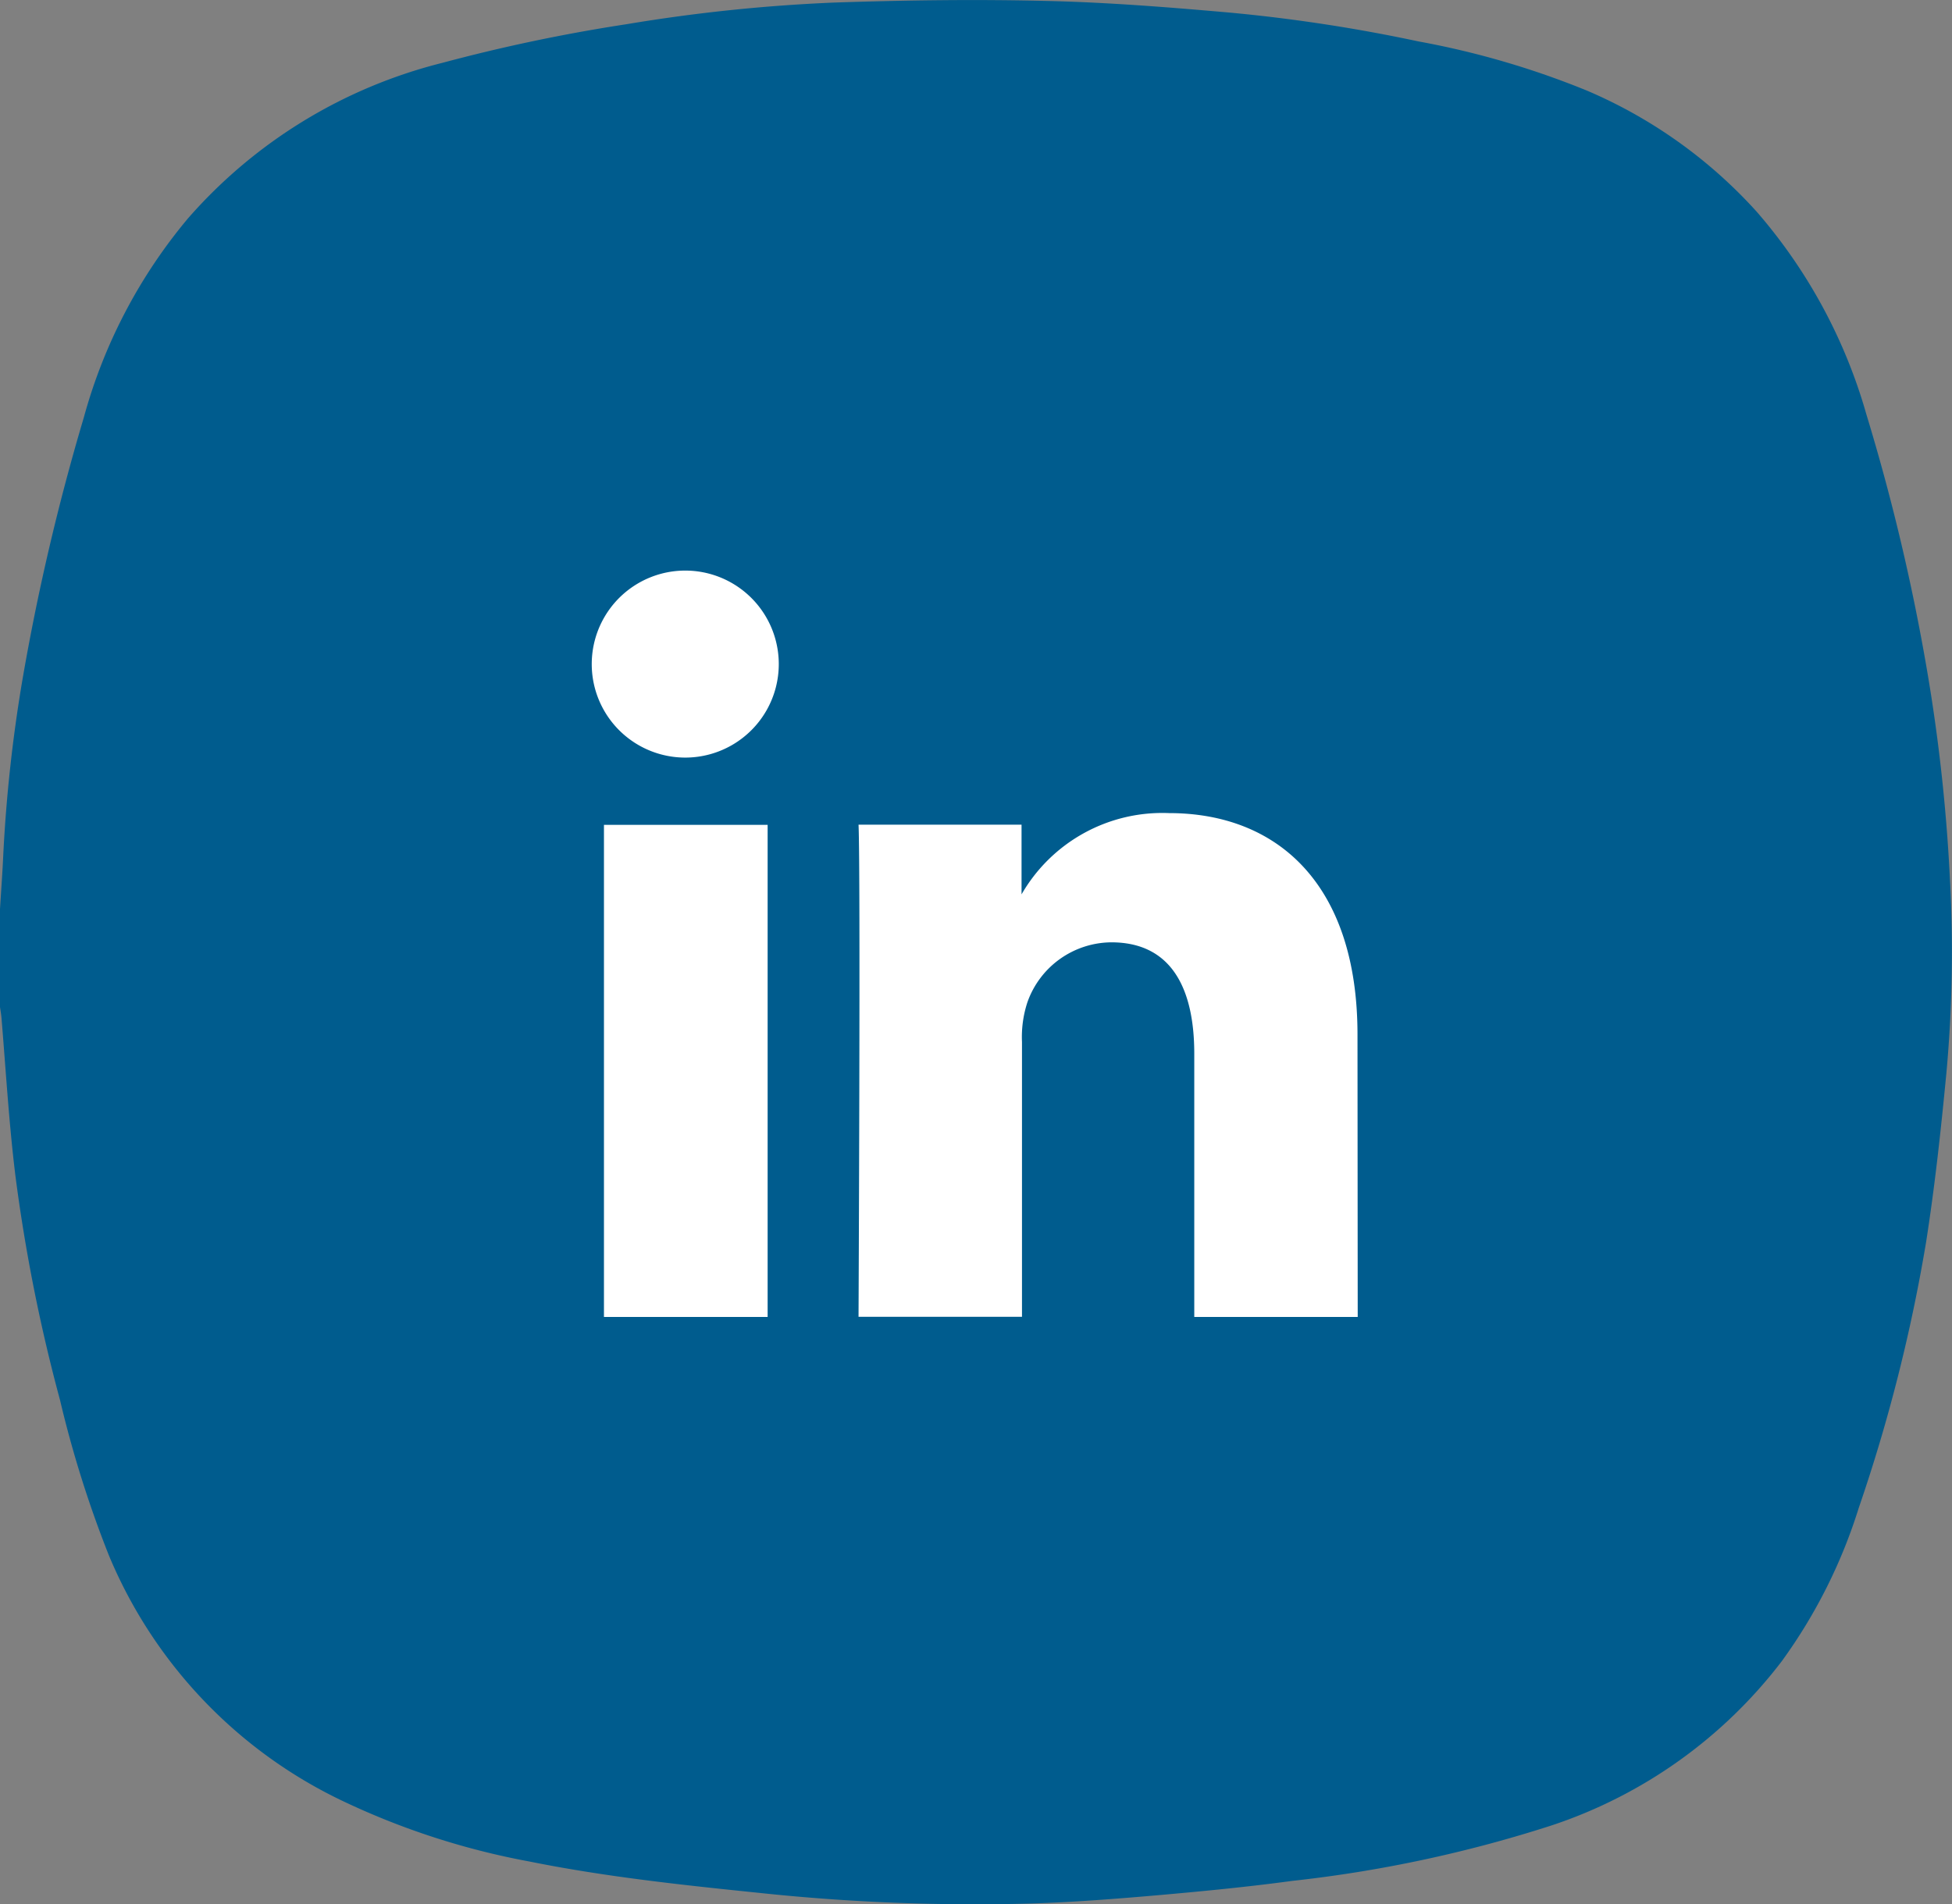 <?xml version="1.0" encoding="UTF-8"?> <svg xmlns="http://www.w3.org/2000/svg" id="Group_12653" data-name="Group 12653" width="44.188" height="43.118" viewBox="0 0 44.188 43.118"><rect x="0" y="0" width="44.188" height="43.118" fill="#808080" stroke="none"/><path id="Path_34135" data-name="Path 34135" d="M382.992,484.721a39.644,39.644,0,0,0-.563-4.968,46.937,46.937,0,0,0-1.325-5.524,11.991,11.991,0,0,0-2.481-4.592,10.97,10.97,0,0,0-3.846-2.746,19.217,19.217,0,0,0-3.814-1.114,36.774,36.774,0,0,0-4.265-.652c-1.384-.122-2.773-.233-4.162-.265-1.6-.039-3.2-.017-4.8.037a38.013,38.013,0,0,0-4.7.49,38.585,38.585,0,0,0-4.166.874,11.284,11.284,0,0,0-5.762,3.522,11.889,11.889,0,0,0-2.359,4.511,51.406,51.406,0,0,0-1.4,6,33.77,33.77,0,0,0-.424,3.921c-.019.42-.051.838-.076,1.256v2.152c.013.084.028.169.036.254.1,1.2.17,2.4.318,3.6a38.351,38.351,0,0,0,1.008,5.063,25.213,25.213,0,0,0,1.111,3.528,10.727,10.727,0,0,0,5.274,5.542,17.023,17.023,0,0,0,4.232,1.375c1.715.346,3.453.532,5.191.71a46.26,46.26,0,0,0,6.167.243c.969-.03,1.936-.106,2.9-.19,1.01-.089,2.019-.187,3.023-.323a29.528,29.528,0,0,0,5.875-1.258,10.85,10.85,0,0,0,5.2-3.712,11.951,11.951,0,0,0,1.746-3.477,37.448,37.448,0,0,0,1.521-6c.2-1.273.339-2.559.462-3.843A30.139,30.139,0,0,0,382.992,484.721Z" transform="translate(-338.852 -464.839)" fill="#005c8e"></path><g id="Group_12652" data-name="Group 12652" transform="translate(13.454 13.3)"><rect id="Rectangle_1843" data-name="Rectangle 1843" width="3.705" height="11.142" transform="translate(0.218 5.376)" fill="#fff"></rect><path id="Path_34136" data-name="Path 34136" d="M349.545,477.216h-.025a2.117,2.117,0,1,1,.025,0Z" transform="translate(-347.474 -473.363)" fill="#fff"></path><path id="Path_34137" data-name="Path 34137" d="M362.61,488.045h-3.7v-5.962c0-1.5-.535-2.52-1.877-2.52a2.03,2.03,0,0,0-1.9,1.356,2.519,2.519,0,0,0-.123.9v6.223h-3.7s.047-10.1,0-11.143H355v1.578a3.677,3.677,0,0,1,3.339-1.84c2.437,0,4.266,1.592,4.266,5.015Z" transform="translate(-345.329 -471.527)" fill="#fff"></path></g></svg> 